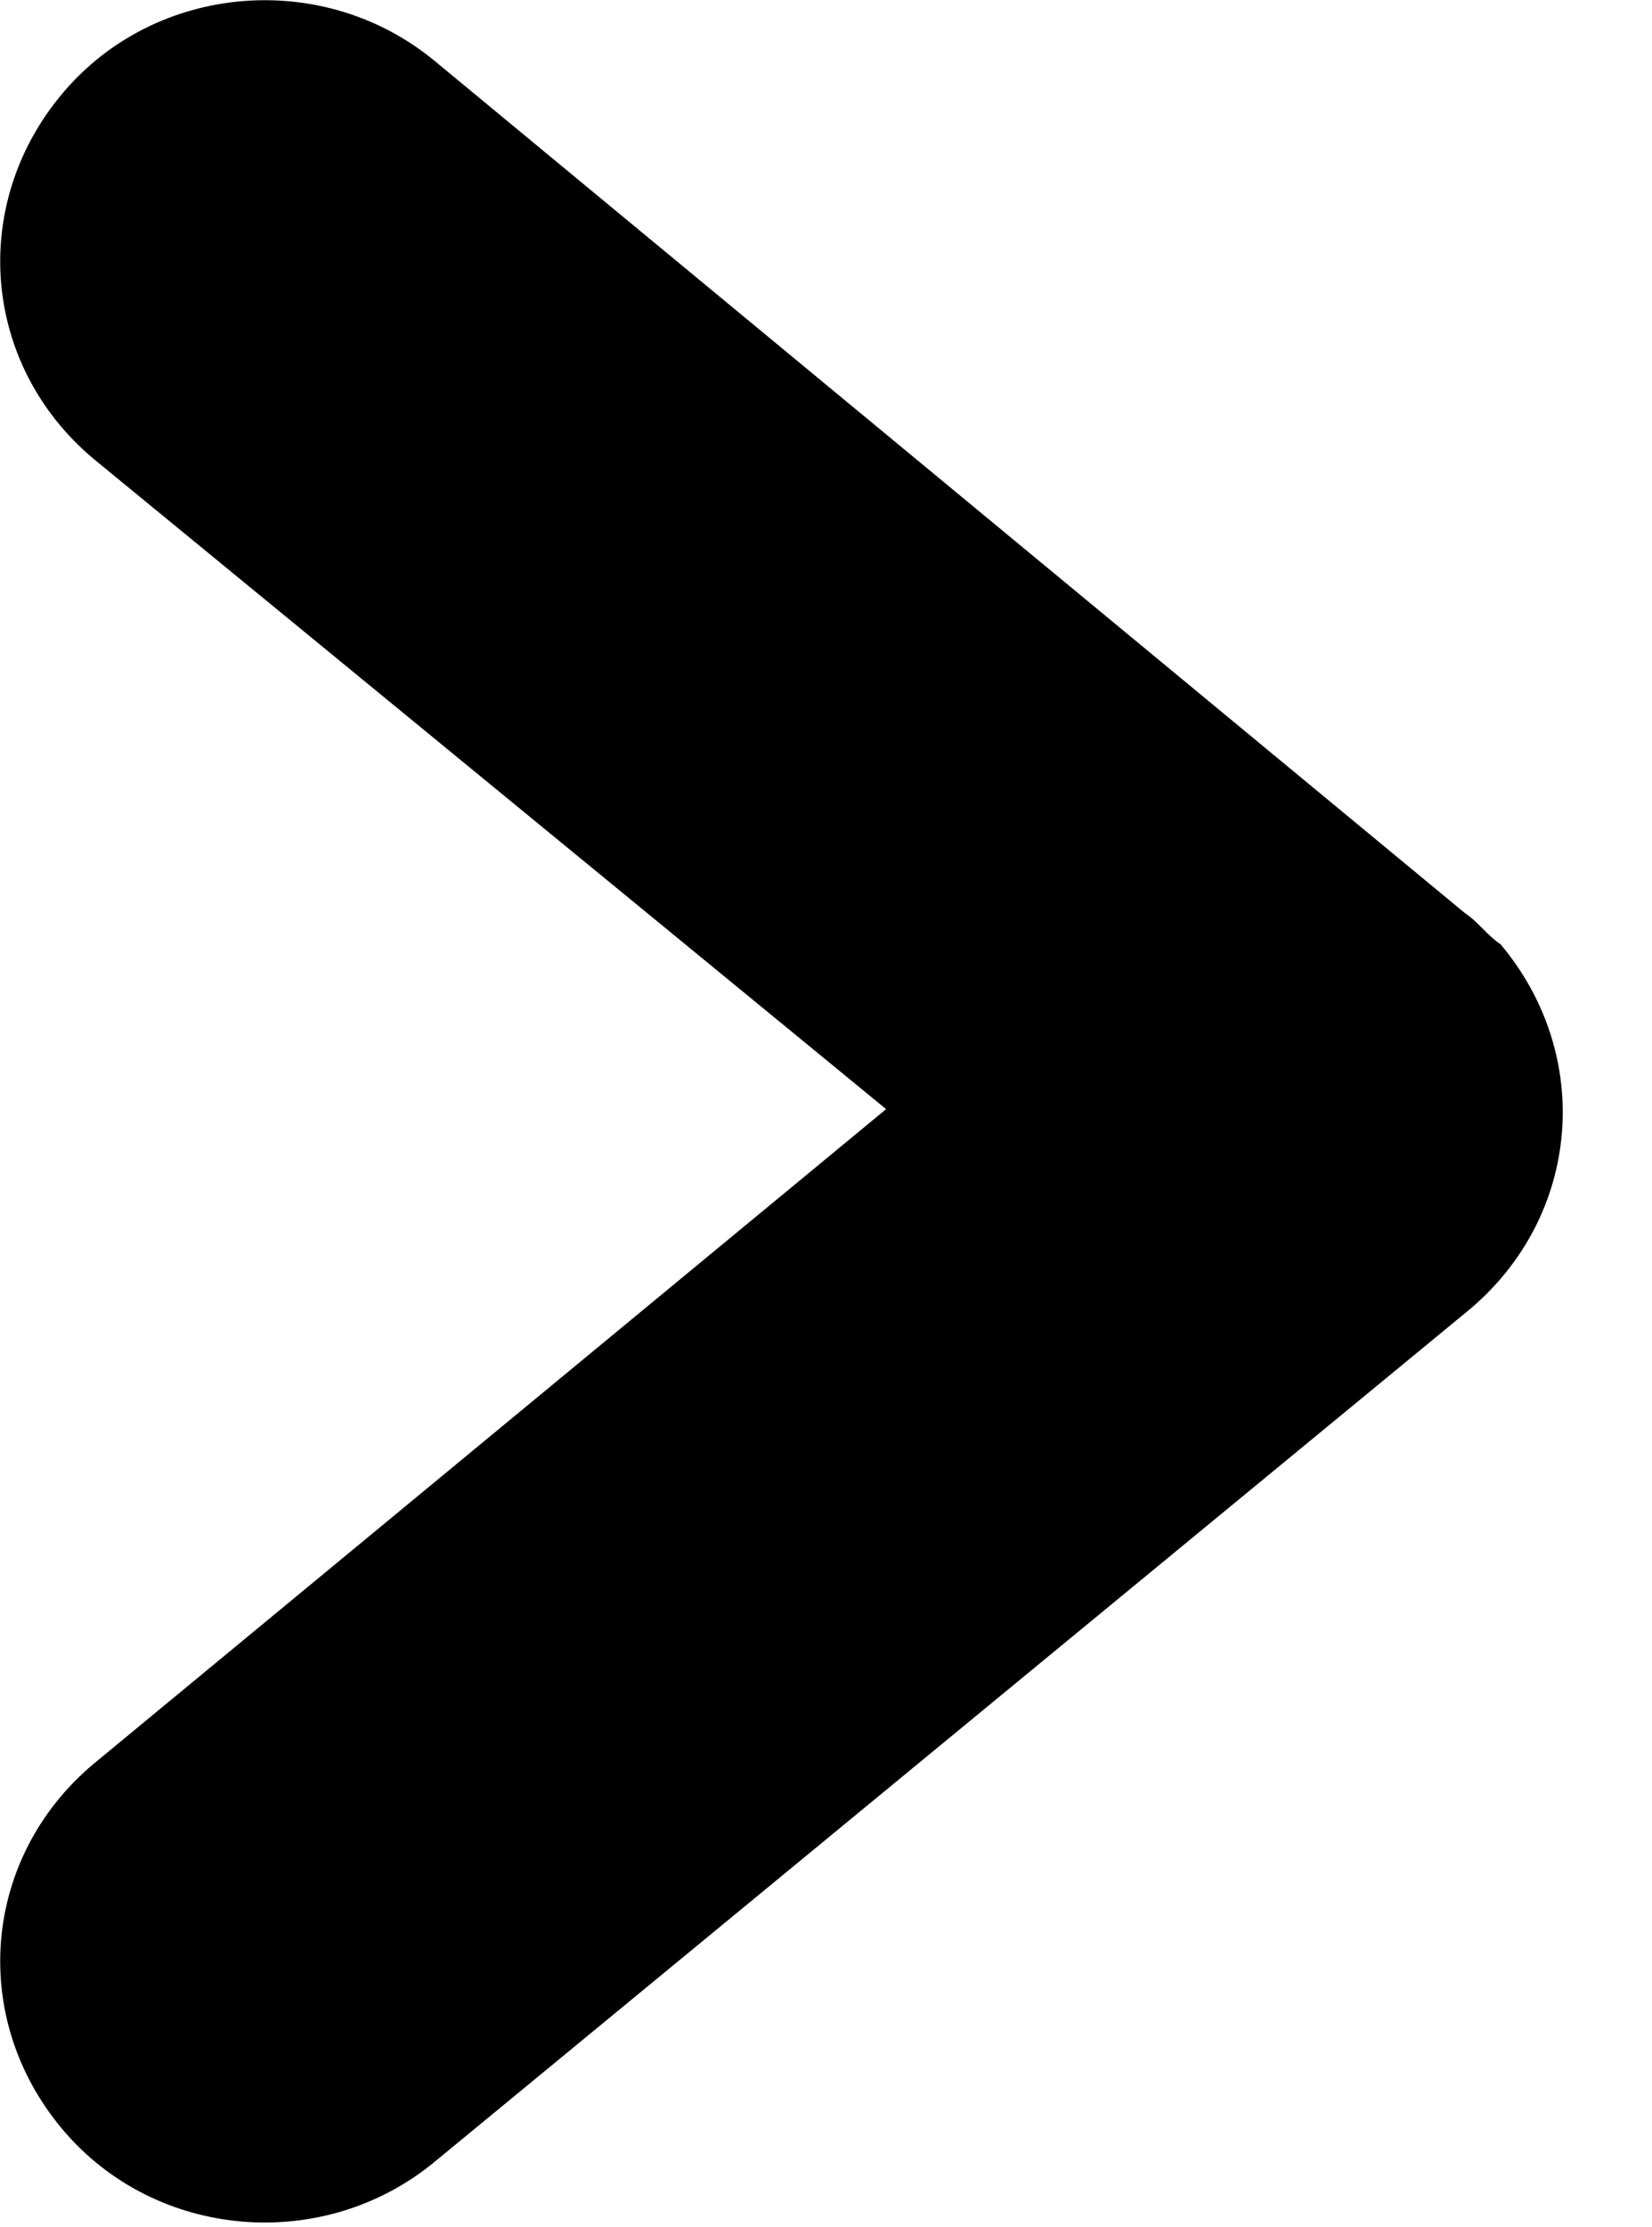 <?xml version="1.0" encoding="utf-8"?>
<!-- Generator: Adobe Illustrator 24.2.3, SVG Export Plug-In . SVG Version: 6.00 Build 0)  -->
<svg version="1.1" id="Calque_1" xmlns="http://www.w3.org/2000/svg" xmlns:xlink="http://www.w3.org/1999/xlink" x="0px" y="0px"
	 viewBox="0 0 37.1 50" style="enable-background:new 0 0 37.1 50;" xml:space="preserve">
<style type="text/css">
	.st0{fill-rule:evenodd;clip-rule:evenodd;fill:#EFEFF0;}
	.st1{fill:#4D4D4D;}
	.st2{fill-rule:evenodd;clip-rule:evenodd;fill:#4D4D4D;}
</style>
<g>
	<path d="M9.8,48.5c-2.5,2.1-6.3,1.8-8.4-0.7c-2.1-2.5-1.8-6.1,0.7-8.2l17.8-14.7L2.1,10.3c-2.5-2.1-2.8-5.7-0.7-8.2
		c2.1-2.5,5.9-2.8,8.4-0.7l23.1,19.1c0.3,0.2,0.5,0.5,0.8,0.7c2.1,2.5,1.8,6.1-0.7,8.2L9.8,48.5L9.8,48.5z"/>
</g>
</svg>
